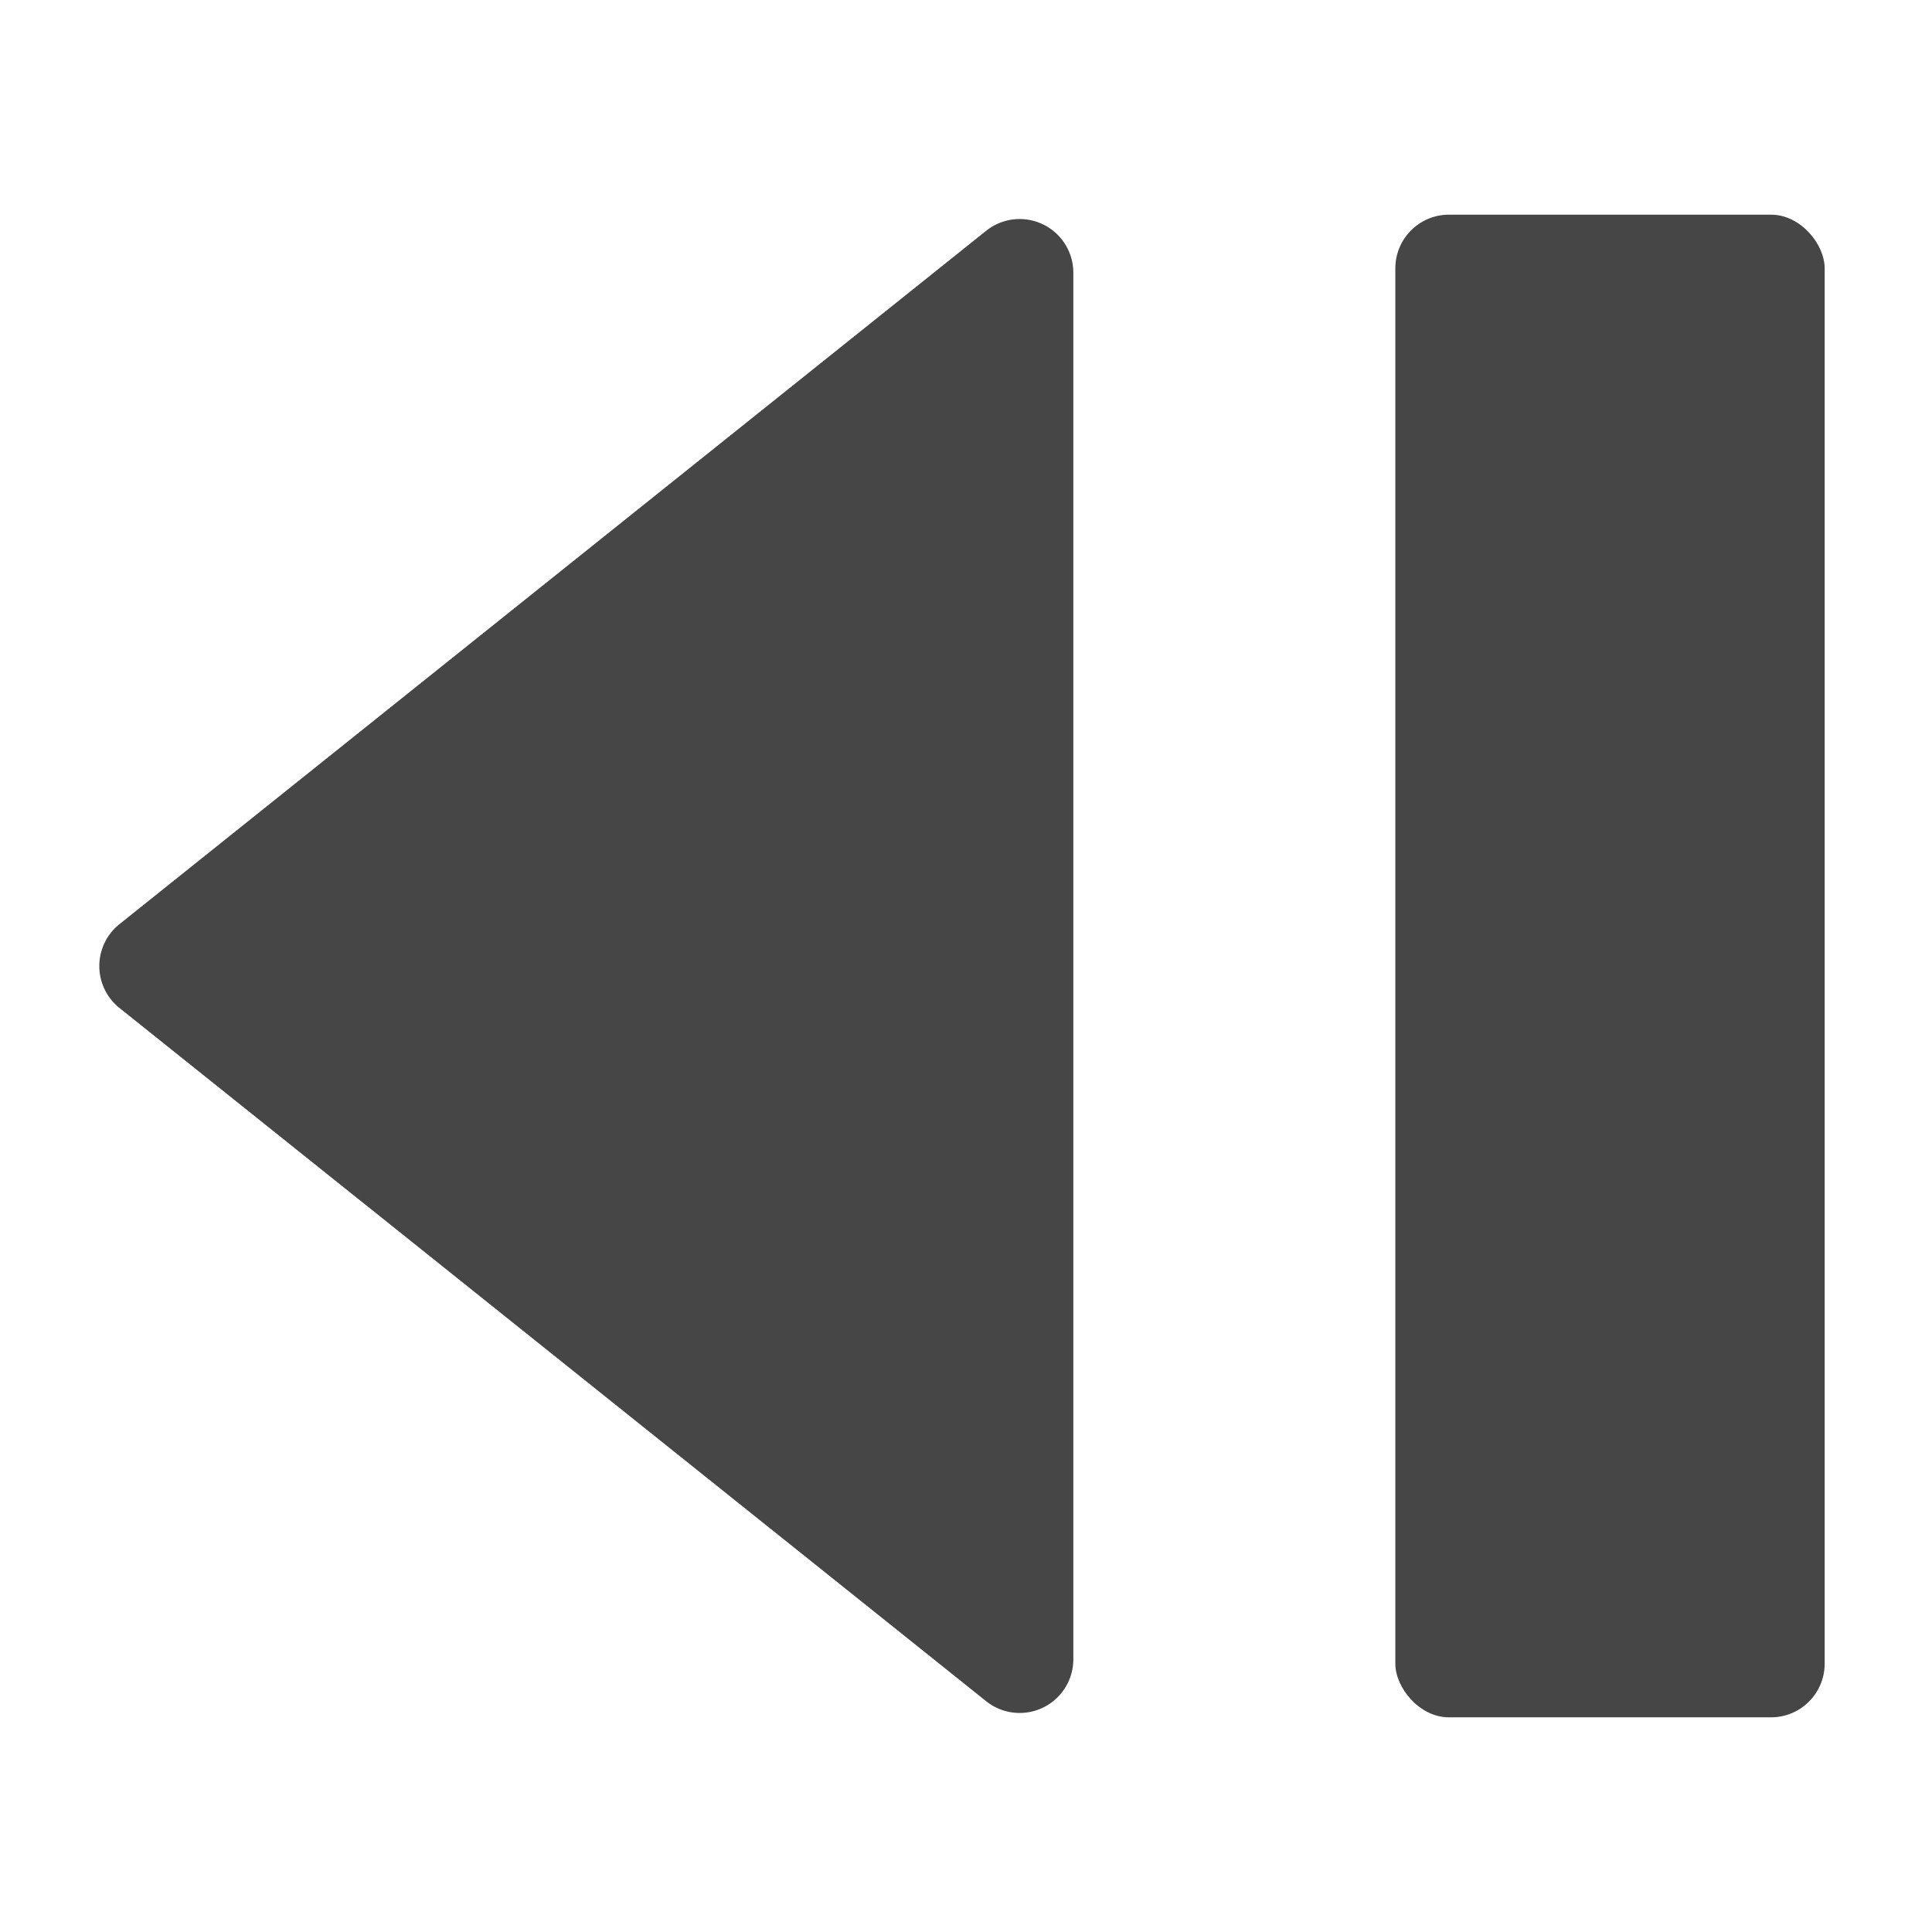 <svg xmlns="http://www.w3.org/2000/svg" height="18" viewBox="0 0 18 18" width="18">
  <defs>
    <style>
      .fill {
        fill: #464646;
      }
    </style>
  </defs>
  <title>S StepBackward 18 N</title>
  <rect id="Canvas" fill="#ff13dc" opacity="0" width="18" height="18" /><rect class="fill" height="14" rx="0.5" width="4" x="13" y="2" />
  <path class="fill" d="M10,15.46V2.541A.5.5,0,0,0,9.188,2.15L1.113,8.61a.5.5,0,0,0,0,.781L9.188,15.85A.5.5,0,0,0,10,15.46Z" />
</svg>